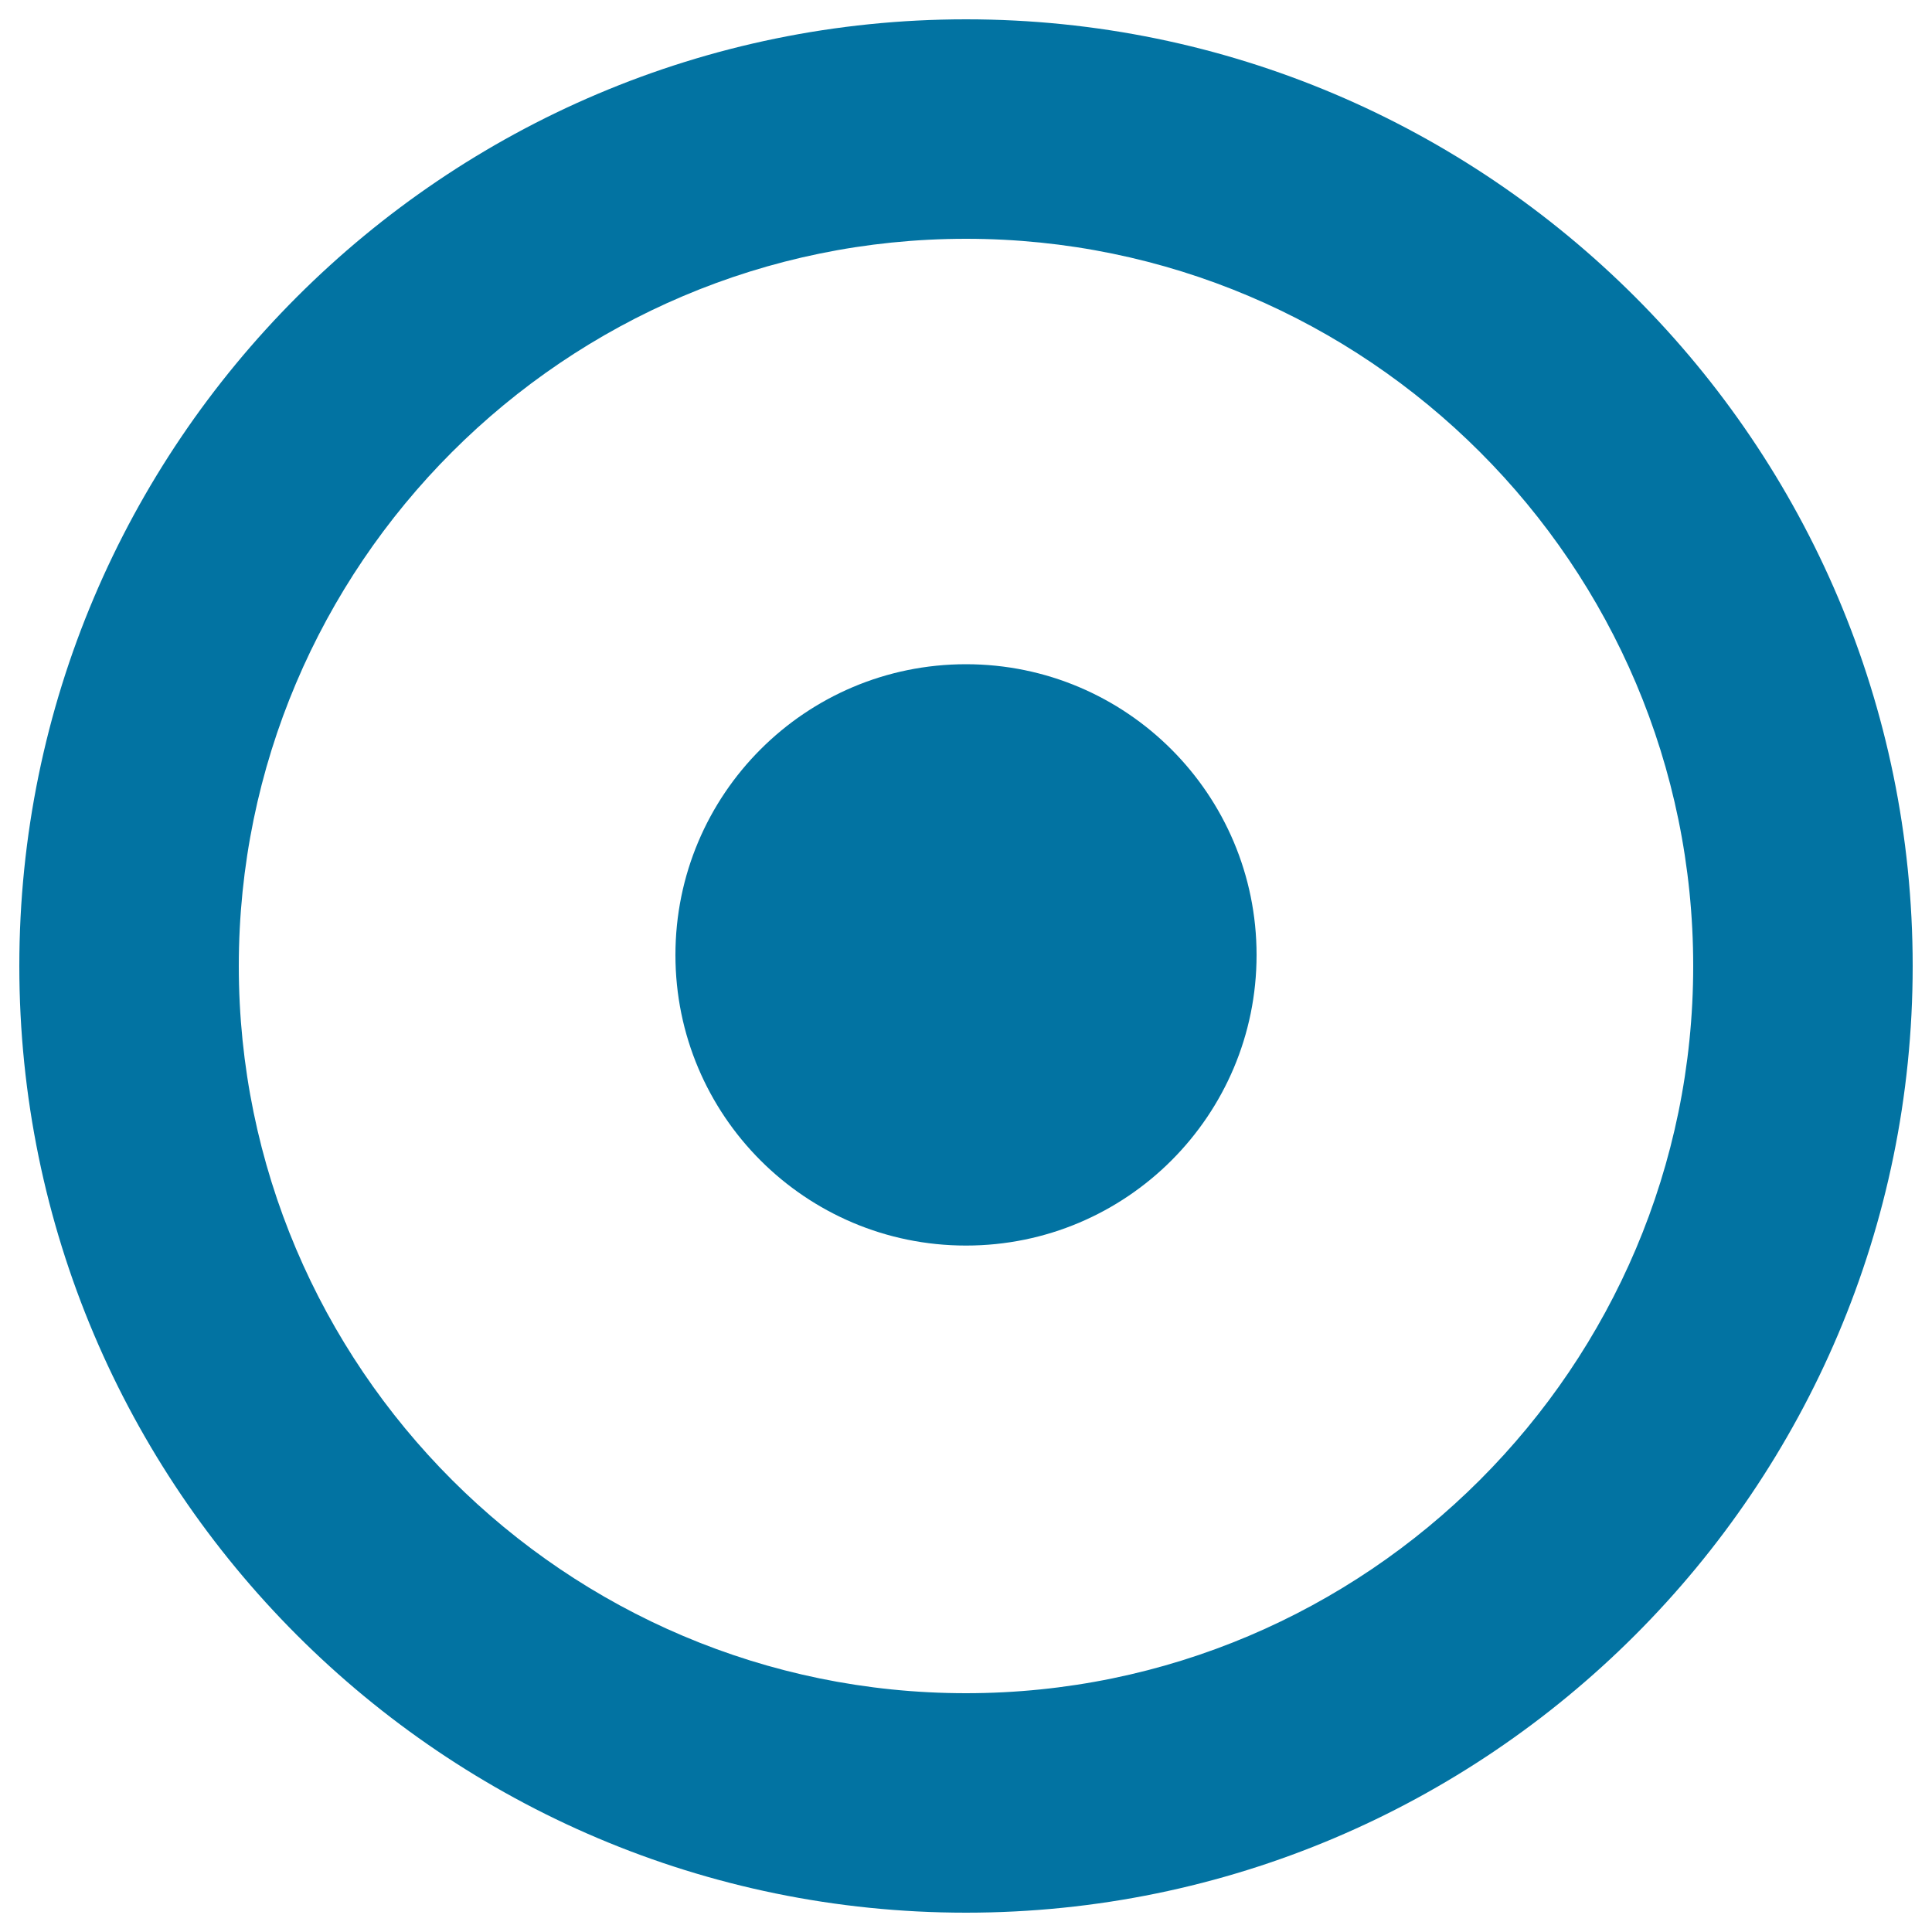 <svg xmlns="http://www.w3.org/2000/svg" viewBox="0 0 1000 1000" style="fill:#0273a2">
<title>Rec Circular Button SVG icon</title>
<g><g id="Spot"><g><path d="M500,10C229.8,10,10,229.8,10,500s219.8,490,490,490c270.2,0,490-219.8,490-490S770.2,10,500,10z M500,876.4c-207.5,0-376.4-168.8-376.4-376.4c0-207.5,168.8-376.4,376.4-376.4c207.5,0,376.4,168.8,376.4,376.4C876.4,707.5,707.5,876.4,500,876.4z M500,343.8c-83.1,0-150.4,67.4-150.4,150.5c0,83,67.3,150.4,150.4,150.4c83.1,0,150.4-67.4,150.4-150.4C650.4,411.2,583,343.8,500,343.8z"/></g></g></g>
</svg>